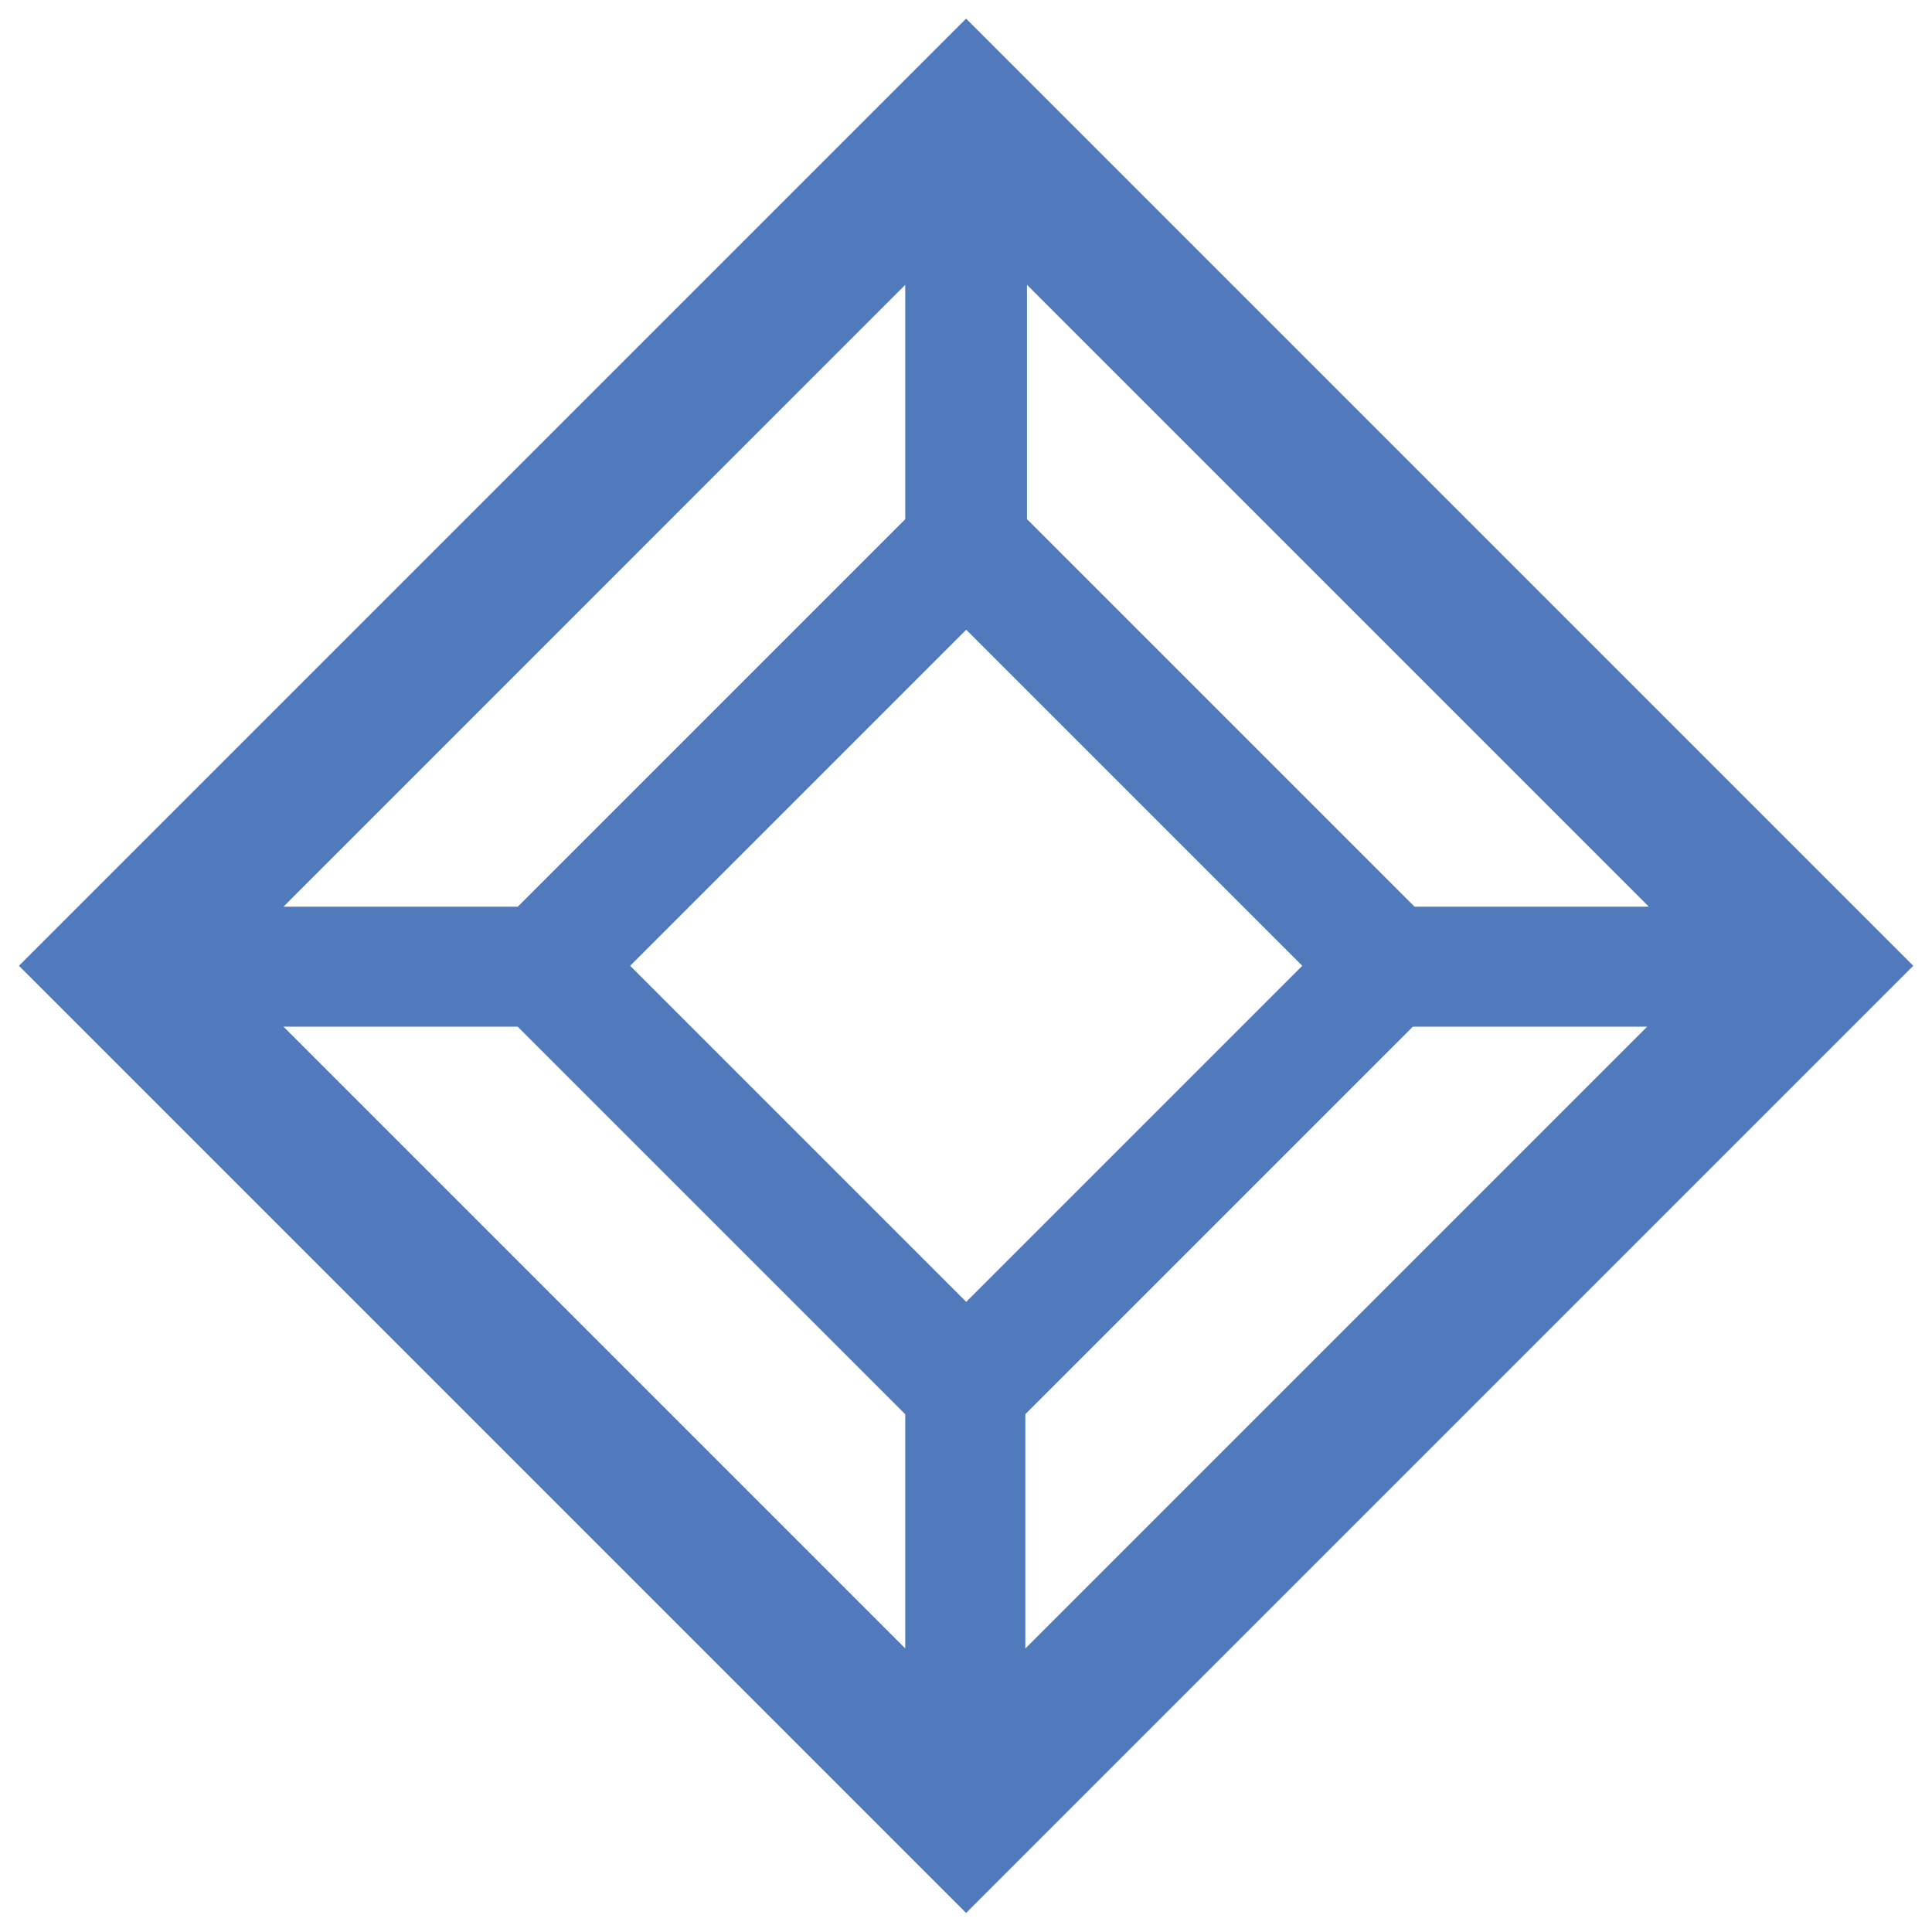 <?xml version="1.0" encoding="UTF-8"?>
<svg id="Layer_1" xmlns="http://www.w3.org/2000/svg" version="1.1" viewBox="0 0 1855 1855">
  <!-- Generator: Adobe Illustrator 29.7.1, SVG Export Plug-In . SVG Version: 2.1.1 Build 8)  -->
  <defs>
    <style>
      .st0 {
        fill: #517abd;
        stroke: #517abd;
        stroke-miterlimit: 10;
        stroke-width: 48.7px;
      }
    </style>
  </defs>
  <path class="st0" d="M1284.8,927.3l-357.1-357.1-357.1,357.1,357.1,357.1,357.1-357.1ZM893.5,1641.6v-293.8l-386.4-386.4H213.4l680.2,680.2ZM1640.3,961.4h-293.8l-386.4,386.4v293.8l680.2-680.2ZM893.5,508.5V214.7L213.4,894.9h293.8l386.4-386.4ZM961.7,214.7v293.8l386.4,386.4h293.8L961.7,214.7ZM960.1,84.8l842.5,842.5-875,875L52.6,927.3,927.6,52.3l32.5,32.5Z"/>
</svg>